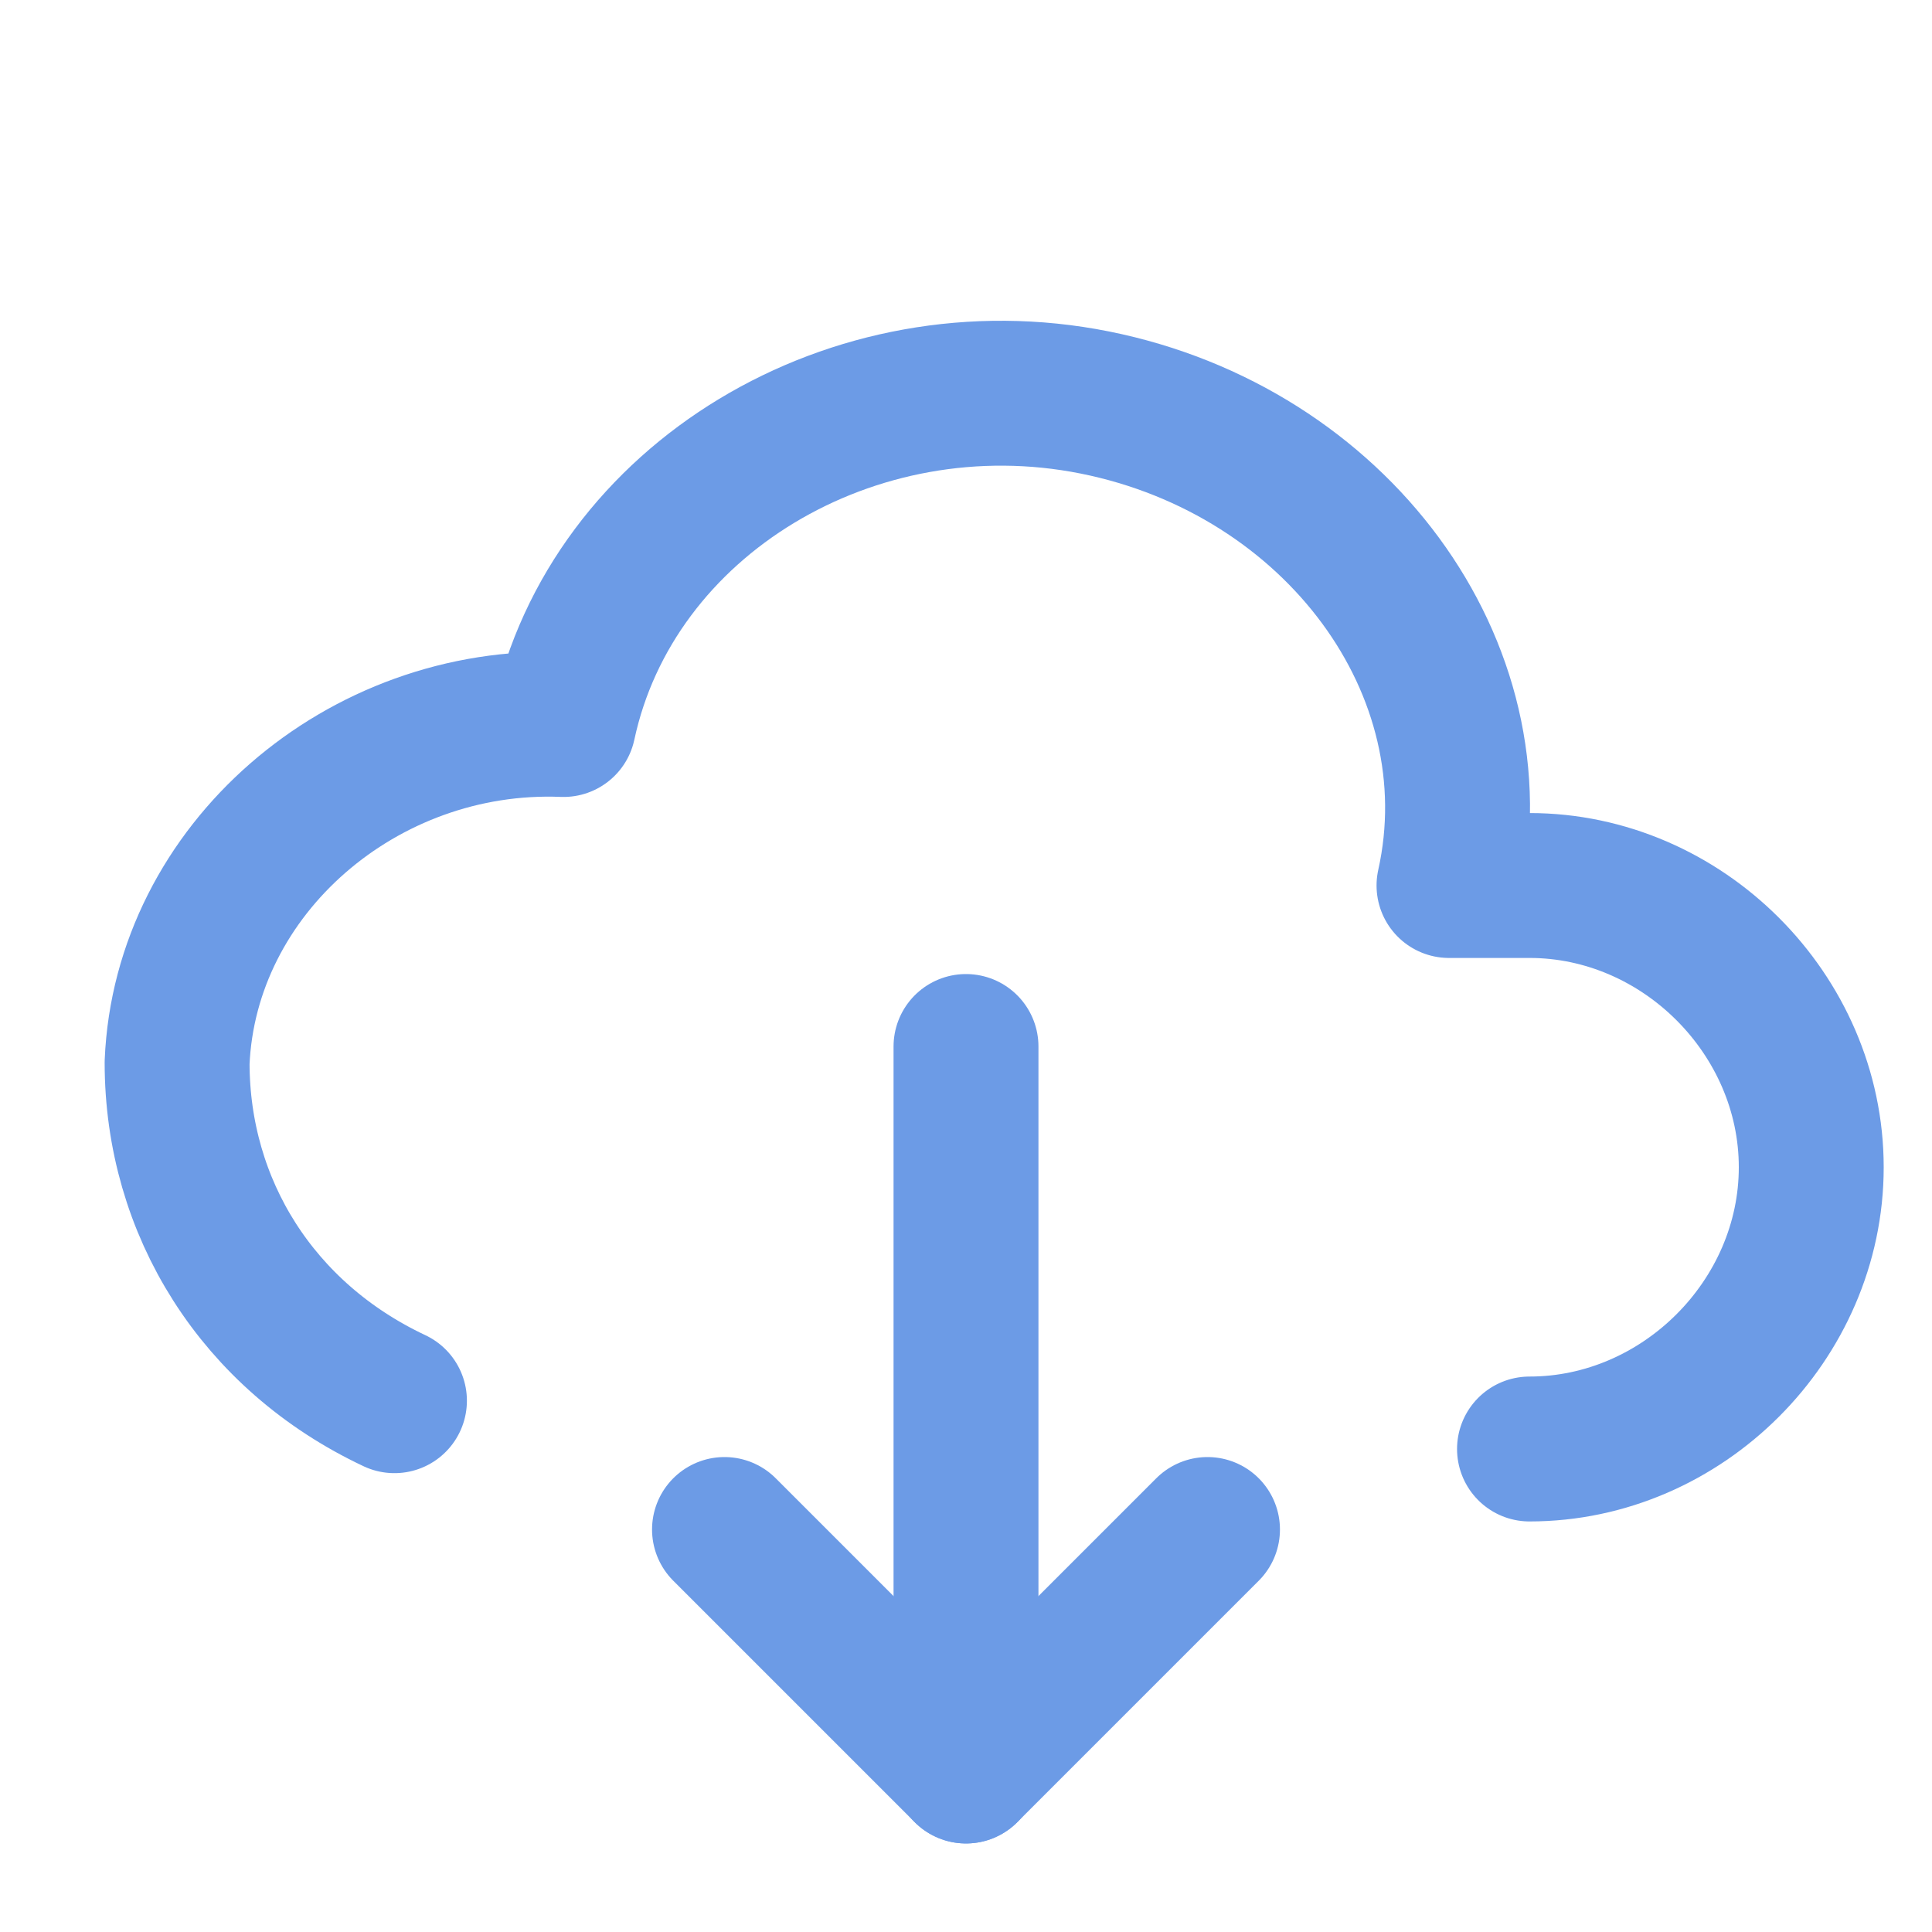 <?xml version="1.0" encoding="UTF-8"?>
<svg id="Layer_1" data-name="Layer 1" xmlns="http://www.w3.org/2000/svg" version="1.1" viewBox="0 0 24 24">
  <defs>
    <style>
      .cls-1 {
        fill: none;
        stroke: #6c9be6;
        stroke-linecap: round;
        stroke-linejoin: round;
        stroke-width: 1.8px;
      }
    </style>
  </defs>
  <path class="cls-1" d="M19,18c1.9,0,3.5-1.6,3.5-3.5s-1.6-3.5-3.5-3.5h-1c.6-2.7-1.4-5.4-4.4-6-3-.6-6,1.2-6.6,4-2.5-.1-4.7,1.8-4.8,4.2,0,1.8,1,3.4,2.7,4.2"/>
  <line class="cls-1" x1="12" y1="13" x2="12" y2="22"/>
  <polyline class="cls-1" points="9 19 12 22 15 19"/>
</svg>